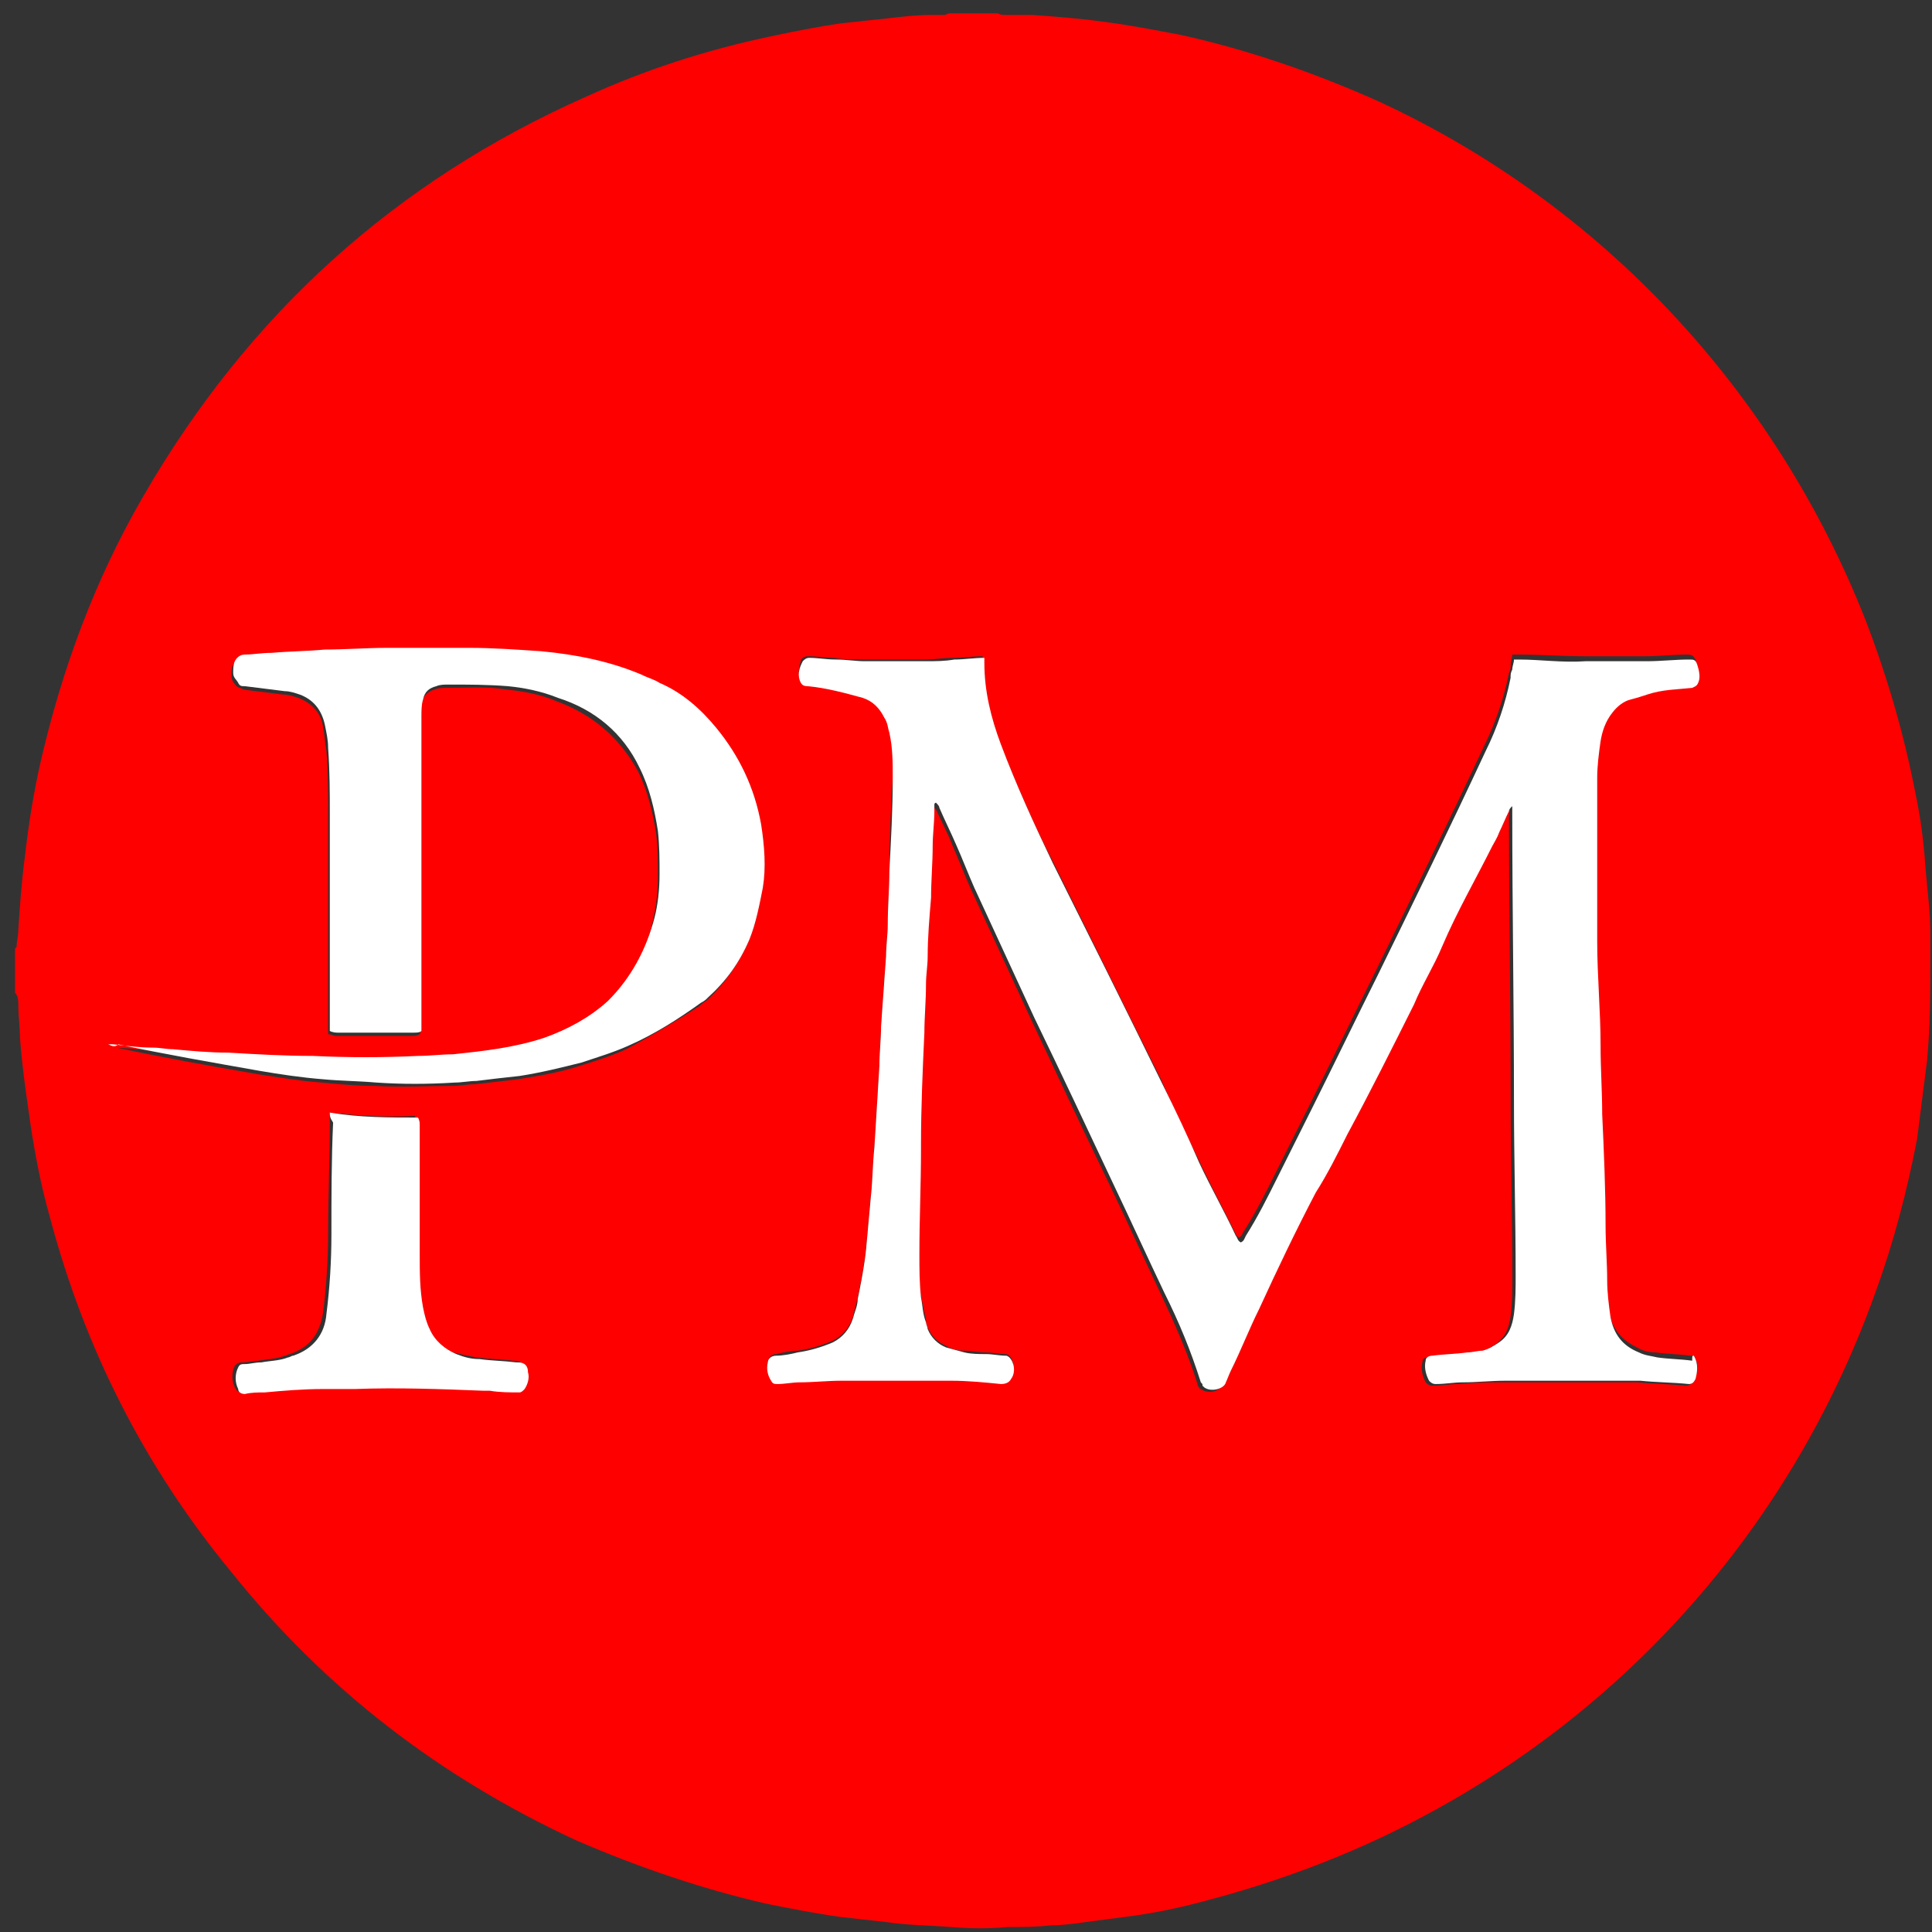 <svg width="24" height="24" viewBox="0 0 24 24" fill="none" xmlns="http://www.w3.org/2000/svg">
<rect x="0" y="0" width="24" height="24" fill="#333333" stroke="none"/>
<g clip-path="url(#clip0_502_18879)">
<path d="M11.793 0.166C12 0.166 12.207 0.166 12.393 0.166C12.435 0.186 12.455 0.186 12.497 0.186C12.6 0.186 12.724 0.186 12.828 0.186C13.117 0.207 13.407 0.228 13.697 0.269C14.028 0.31 14.338 0.372 14.669 0.434C15.517 0.621 16.345 0.91 17.131 1.262C19.904 2.545 22.055 4.862 23.172 7.697C23.442 8.4 23.648 9.103 23.793 9.848C23.855 10.138 23.897 10.448 23.917 10.759C23.938 11.028 23.979 11.317 23.979 11.586C23.979 11.69 23.979 11.793 23.979 11.897C23.979 12.331 23.979 12.745 23.938 13.179C23.897 13.51 23.855 13.821 23.814 14.152C23.69 14.793 23.524 15.434 23.297 16.055C22.324 18.786 20.4 21.062 17.855 22.469C16.924 22.986 15.952 23.359 14.917 23.628C14.607 23.71 14.297 23.772 13.966 23.814C13.8 23.834 13.655 23.855 13.49 23.876C13.345 23.897 13.2 23.917 13.055 23.917C12.869 23.938 12.704 23.938 12.517 23.938C12.29 23.959 12.062 23.959 11.814 23.938C11.545 23.917 11.276 23.917 11.007 23.876C10.821 23.855 10.635 23.834 10.448 23.814C10.138 23.772 9.828 23.71 9.517 23.648C8.71 23.462 7.924 23.193 7.159 22.862C5.462 22.076 4.035 20.979 2.876 19.531C1.8 18.228 1.055 16.759 0.621 15.124C0.497 14.69 0.414 14.235 0.352 13.779C0.31 13.49 0.269 13.179 0.248 12.89C0.248 12.765 0.228 12.621 0.228 12.497C0.228 12.434 0.228 12.372 0.186 12.331C0.186 12.145 0.186 11.979 0.186 11.793C0.186 11.772 0.207 11.772 0.207 11.752C0.207 11.69 0.228 11.628 0.228 11.545C0.248 11.235 0.269 10.945 0.31 10.634C0.352 10.262 0.414 9.869 0.497 9.497C0.766 8.317 1.179 7.2 1.779 6.166C3.083 3.91 4.904 2.255 7.283 1.2C8.007 0.869 8.772 0.621 9.559 0.455C9.848 0.393 10.159 0.331 10.448 0.29C10.635 0.269 10.841 0.248 11.028 0.228C11.214 0.207 11.379 0.186 11.566 0.186C11.628 0.186 11.669 0.186 11.731 0.186C11.752 0.186 11.773 0.166 11.793 0.166ZM21.041 16.841C21.021 16.841 21 16.841 21 16.841C20.855 16.821 20.71 16.821 20.566 16.8C20.483 16.8 20.4 16.779 20.338 16.738C20.152 16.655 20.028 16.51 19.986 16.303C19.966 16.159 19.966 15.993 19.945 15.848C19.924 15.621 19.924 15.393 19.924 15.165C19.904 14.71 19.883 14.235 19.883 13.779C19.883 13.49 19.862 13.221 19.862 12.931C19.841 12.497 19.821 12.062 19.821 11.628C19.821 10.966 19.821 10.283 19.821 9.6C19.821 9.455 19.841 9.29 19.862 9.145C19.883 9.021 19.924 8.897 20.007 8.793C20.069 8.71 20.131 8.669 20.235 8.628C20.297 8.607 20.359 8.586 20.442 8.566C20.628 8.524 20.814 8.503 21 8.483C21.062 8.483 21.083 8.462 21.083 8.4C21.104 8.338 21.083 8.255 21.062 8.193C21.041 8.152 21.021 8.131 20.959 8.131C20.793 8.131 20.607 8.152 20.442 8.152C20.193 8.152 19.924 8.152 19.676 8.152C19.407 8.152 19.138 8.131 18.848 8.131C18.828 8.131 18.807 8.131 18.786 8.131C18.786 8.172 18.766 8.214 18.766 8.255C18.766 8.297 18.766 8.317 18.745 8.359C18.683 8.669 18.579 8.979 18.435 9.269C18 10.2 17.545 11.131 17.09 12.062C16.821 12.6 16.552 13.159 16.283 13.697C16.138 13.986 15.993 14.276 15.848 14.566C15.724 14.814 15.6 15.062 15.455 15.29C15.435 15.31 15.435 15.352 15.393 15.372C15.352 15.352 15.352 15.331 15.331 15.29C15.186 15 15.021 14.69 14.876 14.379C14.71 14.048 14.566 13.738 14.421 13.407C13.966 12.497 13.51 11.566 13.055 10.655C12.828 10.221 12.621 9.724 12.414 9.228C12.29 8.897 12.207 8.566 12.207 8.214C12.207 8.193 12.207 8.172 12.207 8.152C12.083 8.152 11.959 8.172 11.835 8.172C11.71 8.172 11.607 8.193 11.483 8.193C11.235 8.193 10.966 8.193 10.717 8.193C10.593 8.193 10.469 8.193 10.366 8.172C10.262 8.172 10.159 8.152 10.035 8.152C9.993 8.152 9.972 8.172 9.952 8.193C9.931 8.276 9.91 8.338 9.931 8.421C9.952 8.483 9.972 8.503 10.035 8.503C10.262 8.524 10.49 8.586 10.717 8.648C10.841 8.69 10.924 8.772 10.986 8.897C11.028 8.959 11.028 9.021 11.048 9.083C11.09 9.269 11.09 9.455 11.09 9.641C11.069 10.034 11.048 10.407 11.048 10.8C11.048 11.028 11.028 11.235 11.028 11.462C11.028 11.586 11.007 11.731 11.007 11.855C10.986 12.145 10.966 12.434 10.945 12.724C10.945 12.89 10.924 13.055 10.924 13.221C10.903 13.552 10.883 13.903 10.862 14.235C10.841 14.421 10.841 14.628 10.821 14.814C10.8 15.041 10.779 15.269 10.759 15.497C10.738 15.704 10.697 15.91 10.655 16.117C10.635 16.2 10.614 16.283 10.593 16.366C10.552 16.49 10.469 16.593 10.345 16.655C10.2 16.717 10.055 16.759 9.91 16.779C9.828 16.779 9.724 16.8 9.641 16.821C9.579 16.821 9.559 16.862 9.538 16.904C9.517 16.986 9.538 17.069 9.579 17.131C9.6 17.152 9.621 17.172 9.662 17.172C9.745 17.172 9.848 17.152 9.931 17.152C10.097 17.152 10.283 17.11 10.448 17.131C10.779 17.131 11.11 17.131 11.441 17.131C11.566 17.131 11.69 17.131 11.814 17.131C12.021 17.152 12.228 17.152 12.435 17.172C12.497 17.172 12.538 17.152 12.559 17.11C12.6 17.028 12.6 16.904 12.538 16.841C12.517 16.821 12.497 16.821 12.497 16.821C12.414 16.821 12.331 16.8 12.248 16.8C12.166 16.8 12.062 16.779 11.979 16.779C11.897 16.779 11.814 16.759 11.752 16.717C11.648 16.676 11.566 16.593 11.524 16.49C11.504 16.469 11.504 16.428 11.504 16.407C11.483 16.303 11.462 16.2 11.441 16.097C11.379 15.952 11.379 15.765 11.379 15.6C11.379 15.165 11.4 14.731 11.4 14.297C11.4 14.276 11.4 14.255 11.4 14.235C11.421 13.779 11.441 13.303 11.441 12.848C11.441 12.641 11.462 12.434 11.462 12.248C11.462 12.124 11.483 12.021 11.483 11.897C11.504 11.648 11.524 11.4 11.524 11.172C11.545 10.966 11.545 10.738 11.545 10.531C11.545 10.386 11.566 10.241 11.566 10.097C11.566 10.076 11.566 10.034 11.566 10.014C11.566 9.993 11.566 9.993 11.586 9.993C11.586 10.014 11.607 10.034 11.628 10.055C11.69 10.2 11.773 10.345 11.835 10.51C11.917 10.697 11.979 10.862 12.062 11.048C12.31 11.586 12.559 12.124 12.807 12.662C13.138 13.366 13.469 14.069 13.8 14.752C14.007 15.186 14.214 15.641 14.421 16.076C14.586 16.428 14.752 16.8 14.876 17.193C14.876 17.214 14.876 17.214 14.897 17.235C14.897 17.255 14.917 17.255 14.917 17.255C15 17.317 15.145 17.297 15.186 17.193C15.207 17.152 15.228 17.09 15.248 17.048C15.373 16.8 15.476 16.531 15.6 16.283C15.828 15.786 16.055 15.31 16.303 14.835C16.428 14.586 16.573 14.338 16.697 14.11C16.966 13.572 17.235 13.034 17.524 12.497C17.648 12.248 17.773 12.021 17.876 11.772C18.062 11.359 18.269 10.945 18.497 10.531C18.517 10.469 18.559 10.428 18.579 10.366C18.621 10.283 18.662 10.179 18.703 10.097C18.703 10.076 18.724 10.076 18.745 10.034C18.766 10.076 18.745 10.097 18.745 10.138C18.745 11.317 18.766 12.517 18.766 13.697C18.766 14.421 18.786 15.145 18.786 15.869C18.786 16.035 18.786 16.2 18.766 16.345C18.745 16.49 18.703 16.614 18.579 16.697C18.517 16.738 18.455 16.779 18.372 16.8C18.31 16.821 18.248 16.821 18.186 16.821C18.041 16.841 17.897 16.841 17.752 16.862C17.69 16.862 17.669 16.883 17.669 16.924C17.648 17.007 17.669 17.09 17.71 17.172C17.731 17.193 17.752 17.214 17.793 17.214C17.897 17.214 18 17.193 18.124 17.193C18.31 17.172 18.476 17.172 18.662 17.172C19.138 17.172 19.635 17.172 20.11 17.172C20.193 17.172 20.276 17.172 20.338 17.172C20.545 17.193 20.752 17.193 20.938 17.214C20.979 17.214 21.021 17.193 21.021 17.152C21.104 17.048 21.104 16.945 21.041 16.841ZM1.345 12.972C1.386 12.993 1.407 13.014 1.448 13.014C2.028 13.138 2.607 13.241 3.207 13.345C3.476 13.386 3.724 13.428 3.993 13.448C4.221 13.469 4.428 13.49 4.655 13.49C4.986 13.51 5.317 13.49 5.628 13.49C5.71 13.49 5.814 13.469 5.897 13.469C6.083 13.448 6.269 13.428 6.435 13.407C6.683 13.366 6.952 13.324 7.2 13.241C7.407 13.179 7.593 13.117 7.779 13.034C8.09 12.869 8.4 12.683 8.69 12.497C8.71 12.476 8.731 12.455 8.772 12.434C9 12.228 9.166 11.979 9.29 11.71C9.372 11.504 9.414 11.297 9.455 11.069C9.497 10.8 9.497 10.531 9.435 10.283C9.352 9.828 9.166 9.434 8.876 9.083C8.69 8.834 8.441 8.648 8.172 8.524C8.09 8.483 8.007 8.462 7.945 8.421C7.552 8.255 7.138 8.172 6.704 8.131C6.414 8.11 6.124 8.09 5.814 8.09C5.462 8.09 5.131 8.09 4.779 8.09C4.531 8.09 4.262 8.11 4.014 8.11C3.786 8.11 3.579 8.131 3.352 8.152C3.248 8.152 3.145 8.172 3.021 8.172C2.959 8.172 2.917 8.214 2.897 8.255C2.876 8.297 2.876 8.338 2.876 8.4C2.876 8.441 2.897 8.483 2.938 8.524C2.959 8.545 3 8.545 3.021 8.566C3.186 8.586 3.352 8.607 3.517 8.628C3.579 8.628 3.641 8.648 3.704 8.669C3.869 8.731 3.993 8.855 4.014 9.041C4.035 9.145 4.035 9.228 4.055 9.331C4.076 9.6 4.076 9.869 4.076 10.159C4.076 10.986 4.076 11.835 4.076 12.662C4.076 12.704 4.076 12.745 4.076 12.786C4.076 12.807 4.076 12.828 4.076 12.848C4.117 12.848 4.138 12.869 4.179 12.869C4.49 12.869 4.8 12.869 5.11 12.869C5.152 12.869 5.172 12.869 5.214 12.848C5.235 12.807 5.214 12.786 5.214 12.745C5.214 11.483 5.214 10.2 5.214 8.938C5.214 8.876 5.214 8.793 5.235 8.731C5.255 8.648 5.317 8.586 5.4 8.566C5.441 8.545 5.504 8.545 5.545 8.545C5.793 8.545 6.041 8.524 6.29 8.566C6.497 8.586 6.724 8.628 6.91 8.71C7.366 8.876 7.697 9.166 7.924 9.579C8.048 9.828 8.11 10.097 8.152 10.366C8.172 10.552 8.172 10.717 8.172 10.903C8.172 11.09 8.152 11.255 8.11 11.441C8.028 11.835 7.841 12.186 7.531 12.476C7.304 12.683 7.035 12.848 6.745 12.931C6.372 13.055 6 13.097 5.607 13.138C5.462 13.159 5.317 13.159 5.172 13.159C4.738 13.179 4.304 13.179 3.869 13.159C3.517 13.138 3.166 13.138 2.814 13.117C2.586 13.097 2.359 13.097 2.131 13.076C2.048 13.076 1.966 13.055 1.883 13.055C1.717 13.034 1.552 13.014 1.386 13.014C1.407 12.972 1.366 12.972 1.345 12.972ZM4.097 13.821C4.097 13.862 4.097 13.883 4.097 13.924C4.097 14.379 4.076 14.855 4.076 15.31C4.076 15.641 4.055 15.972 4.014 16.303C3.972 16.572 3.848 16.738 3.6 16.821C3.579 16.821 3.559 16.841 3.538 16.841C3.435 16.883 3.31 16.883 3.207 16.904C3.145 16.904 3.083 16.924 3 16.924C2.959 16.924 2.938 16.945 2.917 16.965C2.876 17.048 2.876 17.152 2.917 17.235C2.938 17.276 2.959 17.297 3 17.297C3.083 17.297 3.166 17.297 3.248 17.276C3.497 17.255 3.745 17.255 3.972 17.235C4.097 17.235 4.241 17.235 4.366 17.235C4.904 17.235 5.421 17.235 5.959 17.255C5.979 17.255 6 17.255 6.041 17.255C6.166 17.255 6.29 17.255 6.414 17.276C6.455 17.276 6.476 17.255 6.476 17.235C6.517 17.172 6.517 17.11 6.517 17.028C6.497 16.945 6.476 16.904 6.393 16.904H6.372C6.228 16.883 6.083 16.883 5.917 16.862C5.814 16.841 5.71 16.821 5.628 16.8C5.483 16.738 5.359 16.634 5.297 16.49C5.255 16.407 5.235 16.303 5.214 16.221C5.193 15.993 5.172 15.786 5.172 15.559C5.172 15.186 5.172 14.814 5.172 14.441C5.172 14.276 5.172 14.131 5.172 13.966C5.172 13.945 5.172 13.903 5.152 13.862C4.841 13.883 4.469 13.862 4.097 13.821Z" fill="#FF0000"/>
<path d="M21.041 16.841C21.103 16.945 21.083 17.048 21.062 17.131C21.041 17.172 21.021 17.193 20.979 17.193C20.772 17.172 20.566 17.172 20.379 17.152C20.297 17.152 20.214 17.152 20.152 17.152C19.676 17.152 19.179 17.152 18.703 17.152C18.517 17.152 18.352 17.172 18.166 17.172C18.062 17.172 17.959 17.193 17.834 17.193C17.793 17.193 17.772 17.172 17.752 17.152C17.71 17.069 17.69 16.986 17.71 16.903C17.71 16.862 17.752 16.841 17.793 16.841C17.938 16.821 18.083 16.821 18.228 16.8C18.29 16.8 18.352 16.779 18.414 16.779C18.497 16.759 18.559 16.717 18.621 16.676C18.745 16.593 18.786 16.469 18.807 16.324C18.828 16.159 18.828 15.993 18.828 15.848C18.828 15.124 18.807 14.4 18.807 13.676C18.807 12.496 18.786 11.296 18.786 10.117C18.786 10.097 18.786 10.055 18.786 10.014C18.765 10.034 18.745 10.055 18.745 10.076C18.703 10.159 18.662 10.262 18.621 10.345C18.6 10.407 18.559 10.469 18.538 10.51C18.331 10.924 18.103 11.317 17.917 11.752C17.814 12 17.669 12.227 17.566 12.476C17.297 13.014 17.028 13.552 16.738 14.09C16.614 14.338 16.49 14.586 16.345 14.814C16.096 15.29 15.869 15.765 15.641 16.262C15.517 16.51 15.414 16.779 15.29 17.027C15.269 17.069 15.248 17.131 15.228 17.172C15.207 17.255 15.041 17.297 14.959 17.234L14.938 17.214C14.938 17.193 14.938 17.193 14.917 17.172C14.793 16.779 14.648 16.427 14.462 16.055C14.255 15.621 14.048 15.165 13.841 14.731C13.51 14.027 13.179 13.324 12.848 12.641C12.6 12.103 12.352 11.566 12.103 11.027C12.021 10.841 11.959 10.676 11.876 10.49C11.814 10.345 11.731 10.179 11.669 10.034C11.669 10.014 11.648 9.993 11.628 9.972C11.607 9.972 11.607 9.993 11.607 9.993C11.607 10.014 11.607 10.055 11.607 10.076C11.607 10.221 11.586 10.366 11.586 10.51C11.586 10.717 11.566 10.945 11.566 11.152C11.545 11.4 11.524 11.648 11.524 11.876C11.524 12 11.503 12.103 11.503 12.227C11.503 12.434 11.483 12.641 11.483 12.828C11.462 13.283 11.441 13.759 11.441 14.214C11.441 14.234 11.441 14.255 11.441 14.276C11.441 14.71 11.421 15.145 11.421 15.579C11.421 15.765 11.421 15.931 11.441 16.117C11.462 16.221 11.462 16.324 11.503 16.427C11.503 16.448 11.524 16.49 11.524 16.51C11.566 16.614 11.648 16.697 11.752 16.738C11.835 16.759 11.896 16.779 11.979 16.8C12.062 16.821 12.165 16.821 12.248 16.821C12.331 16.821 12.414 16.841 12.496 16.841C12.517 16.841 12.538 16.862 12.538 16.862C12.6 16.924 12.621 17.048 12.559 17.131C12.538 17.172 12.496 17.193 12.434 17.193C12.228 17.172 12.021 17.152 11.814 17.152C11.69 17.152 11.566 17.152 11.441 17.152C11.11 17.152 10.779 17.152 10.448 17.152C10.283 17.152 10.097 17.172 9.931 17.172C9.848 17.172 9.745 17.193 9.662 17.193C9.621 17.193 9.6 17.193 9.579 17.152C9.538 17.09 9.517 17.007 9.538 16.924C9.538 16.883 9.579 16.841 9.641 16.841C9.724 16.841 9.828 16.821 9.91 16.8C10.055 16.779 10.2 16.738 10.345 16.676C10.469 16.614 10.552 16.51 10.593 16.386C10.614 16.303 10.655 16.221 10.655 16.138C10.697 15.931 10.738 15.724 10.759 15.517C10.779 15.29 10.8 15.062 10.821 14.834C10.841 14.648 10.841 14.441 10.862 14.255C10.883 13.924 10.903 13.572 10.924 13.241C10.924 13.076 10.945 12.91 10.945 12.745C10.966 12.455 10.986 12.165 11.007 11.876C11.007 11.752 11.028 11.607 11.028 11.483C11.028 11.255 11.048 11.048 11.048 10.821C11.069 10.428 11.09 10.055 11.09 9.662C11.09 9.476 11.09 9.29 11.048 9.103C11.028 9.041 11.028 8.979 10.986 8.917C10.924 8.793 10.841 8.71 10.717 8.669C10.49 8.607 10.262 8.545 10.034 8.524C9.972 8.524 9.952 8.503 9.931 8.441C9.91 8.359 9.931 8.296 9.972 8.214C9.993 8.193 10.014 8.172 10.055 8.172C10.159 8.172 10.262 8.193 10.386 8.193C10.51 8.193 10.634 8.214 10.738 8.214C10.986 8.214 11.255 8.214 11.503 8.214C11.628 8.214 11.731 8.214 11.855 8.193C11.979 8.193 12.103 8.172 12.228 8.172C12.228 8.193 12.228 8.214 12.228 8.234C12.228 8.586 12.31 8.917 12.434 9.248C12.621 9.745 12.848 10.241 13.076 10.717C13.531 11.627 13.986 12.538 14.441 13.469C14.607 13.8 14.752 14.11 14.896 14.441C15.041 14.752 15.207 15.041 15.352 15.352C15.372 15.372 15.372 15.414 15.414 15.434C15.455 15.414 15.455 15.393 15.476 15.352C15.621 15.124 15.745 14.876 15.869 14.627C16.014 14.338 16.159 14.048 16.303 13.759C16.572 13.221 16.841 12.662 17.11 12.124C17.566 11.193 18.021 10.262 18.455 9.331C18.6 9.041 18.703 8.731 18.765 8.421C18.765 8.379 18.765 8.359 18.786 8.317C18.786 8.276 18.807 8.234 18.807 8.193C18.828 8.193 18.848 8.193 18.869 8.193C19.138 8.193 19.407 8.234 19.697 8.214C19.945 8.214 20.214 8.214 20.462 8.214C20.628 8.214 20.814 8.193 20.979 8.193C21.041 8.193 21.062 8.193 21.083 8.255C21.103 8.317 21.124 8.4 21.103 8.462C21.083 8.524 21.062 8.524 21.021 8.545C20.834 8.565 20.648 8.565 20.462 8.628C20.4 8.648 20.338 8.669 20.255 8.69C20.172 8.71 20.09 8.772 20.028 8.855C19.945 8.959 19.903 9.083 19.883 9.207C19.862 9.352 19.841 9.517 19.841 9.662C19.841 10.345 19.841 11.007 19.841 11.69C19.841 12.124 19.883 12.559 19.883 12.993C19.883 13.283 19.903 13.552 19.903 13.841C19.924 14.296 19.945 14.772 19.945 15.227C19.945 15.455 19.965 15.683 19.965 15.91C19.965 16.055 19.986 16.221 20.007 16.366C20.048 16.572 20.152 16.717 20.359 16.8C20.441 16.841 20.503 16.841 20.586 16.862C20.731 16.883 20.876 16.883 21.021 16.903C21.021 16.841 21.021 16.841 21.041 16.841Z" fill="white"/>
<path d="M1.345 12.973C1.366 12.973 1.386 12.973 1.407 12.973C1.573 12.993 1.738 13.014 1.904 13.014C1.986 13.014 2.069 13.034 2.152 13.034C2.379 13.055 2.607 13.076 2.835 13.076C3.186 13.097 3.538 13.117 3.89 13.117C4.324 13.138 4.759 13.138 5.193 13.117C5.338 13.117 5.483 13.097 5.628 13.097C6.021 13.055 6.393 13.014 6.766 12.89C7.055 12.786 7.324 12.641 7.552 12.434C7.842 12.145 8.028 11.793 8.131 11.4C8.173 11.235 8.193 11.048 8.193 10.862C8.193 10.676 8.193 10.51 8.173 10.324C8.131 10.055 8.069 9.786 7.945 9.538C7.738 9.104 7.386 8.814 6.931 8.669C6.724 8.586 6.517 8.545 6.31 8.524C6.062 8.504 5.814 8.504 5.566 8.504C5.524 8.504 5.462 8.504 5.421 8.524C5.338 8.545 5.276 8.586 5.255 8.69C5.235 8.752 5.235 8.835 5.235 8.897C5.235 10.159 5.235 11.441 5.235 12.704C5.235 12.745 5.235 12.766 5.235 12.807C5.214 12.828 5.173 12.828 5.131 12.828C4.821 12.828 4.51 12.828 4.2 12.828C4.179 12.828 4.138 12.828 4.097 12.807C4.097 12.786 4.097 12.766 4.097 12.745C4.097 12.704 4.097 12.662 4.097 12.621C4.097 11.793 4.097 10.945 4.097 10.117C4.097 9.848 4.097 9.579 4.076 9.29C4.076 9.186 4.055 9.104 4.035 9C3.993 8.814 3.89 8.69 3.724 8.628C3.662 8.607 3.6 8.586 3.538 8.586C3.373 8.566 3.207 8.545 3.042 8.524C3 8.524 2.979 8.524 2.959 8.483C2.938 8.441 2.897 8.421 2.897 8.359C2.897 8.317 2.897 8.255 2.917 8.214C2.938 8.172 2.979 8.131 3.042 8.131C3.145 8.131 3.248 8.11 3.373 8.11C3.6 8.09 3.807 8.09 4.035 8.069C4.283 8.069 4.552 8.048 4.8 8.048C5.152 8.048 5.483 8.048 5.835 8.048C6.124 8.048 6.414 8.069 6.724 8.09C7.159 8.131 7.573 8.214 7.966 8.379C8.048 8.421 8.131 8.441 8.193 8.483C8.483 8.607 8.71 8.814 8.897 9.041C9.186 9.393 9.373 9.786 9.455 10.241C9.497 10.51 9.517 10.779 9.476 11.028C9.435 11.235 9.393 11.462 9.31 11.669C9.186 11.959 9.021 12.186 8.793 12.393C8.773 12.414 8.752 12.434 8.71 12.455C8.421 12.662 8.131 12.848 7.8 12.993C7.614 13.076 7.407 13.138 7.221 13.2C6.973 13.262 6.724 13.324 6.455 13.366C6.269 13.386 6.083 13.407 5.917 13.428C5.835 13.428 5.731 13.448 5.648 13.448C5.317 13.469 4.986 13.469 4.676 13.448C4.448 13.428 4.242 13.428 4.014 13.407C3.745 13.386 3.476 13.345 3.228 13.303C2.648 13.2 2.048 13.097 1.469 12.973C1.428 13.014 1.386 12.993 1.345 12.973Z" fill="white"/>
<path d="M4.097 13.821C4.469 13.883 4.842 13.883 5.193 13.883C5.214 13.924 5.214 13.945 5.214 13.986C5.214 14.152 5.214 14.297 5.214 14.462C5.214 14.835 5.214 15.207 5.214 15.579C5.214 15.807 5.214 16.014 5.255 16.241C5.276 16.345 5.297 16.428 5.338 16.511C5.4 16.655 5.524 16.759 5.669 16.821C5.773 16.862 5.855 16.883 5.959 16.883C6.104 16.904 6.248 16.904 6.414 16.924H6.435C6.517 16.924 6.559 16.966 6.559 17.048C6.579 17.11 6.559 17.193 6.517 17.255C6.497 17.276 6.476 17.297 6.455 17.297C6.331 17.297 6.207 17.297 6.083 17.276C6.062 17.276 6.042 17.276 6 17.276C5.462 17.255 4.945 17.235 4.407 17.255C4.283 17.255 4.138 17.255 4.014 17.255C3.766 17.255 3.517 17.276 3.29 17.297C3.207 17.297 3.124 17.297 3.042 17.317C3 17.317 2.959 17.297 2.959 17.255C2.917 17.172 2.917 17.069 2.959 16.986C2.979 16.945 3 16.945 3.042 16.945C3.104 16.945 3.166 16.924 3.248 16.924C3.352 16.904 3.476 16.904 3.579 16.862C3.6 16.862 3.621 16.841 3.642 16.841C3.89 16.759 4.035 16.573 4.055 16.324C4.097 15.993 4.117 15.662 4.117 15.331C4.117 14.876 4.117 14.4 4.138 13.945C4.097 13.883 4.097 13.862 4.097 13.821Z" fill="white"/>
</g>
<defs>
<clipPath id="clip0_502_18879">
<rect width="24" height="24" fill="white"/>
</clipPath>
</defs>
</svg>
